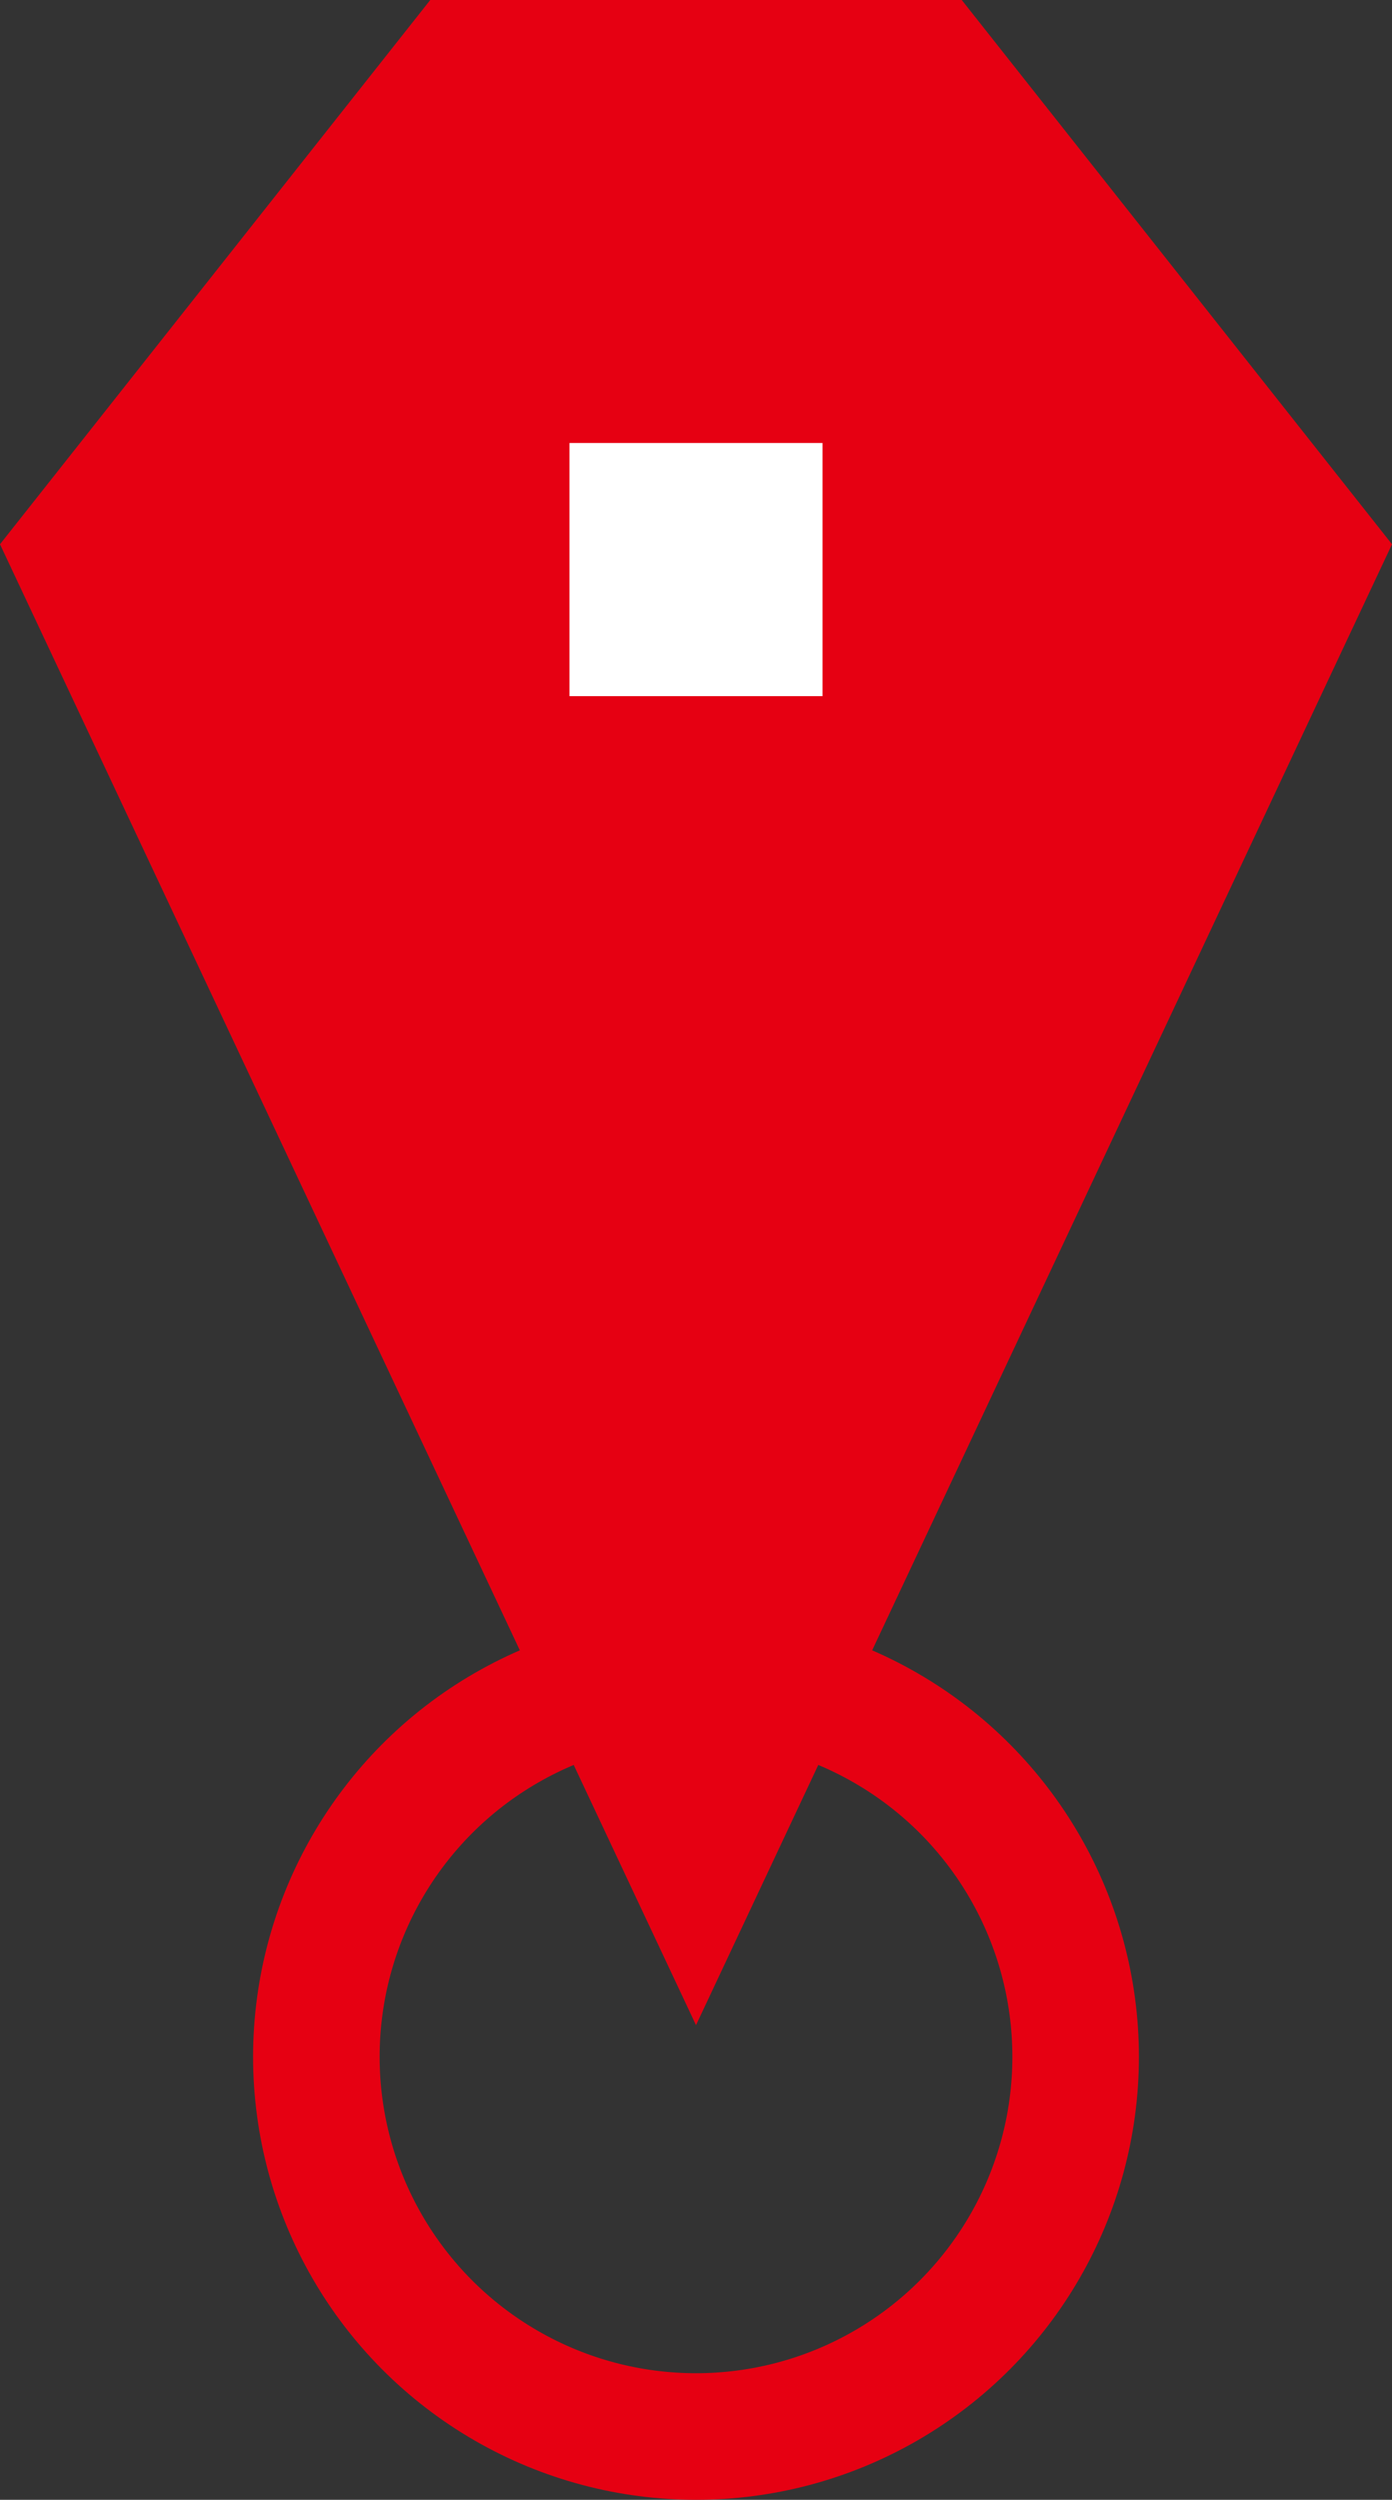 <svg xmlns="http://www.w3.org/2000/svg" viewBox="0 0 44 79"><rect x="0" y="0" width="44" height="79" fill="#333333" stroke="none"/><g data-name="レイヤー 2"><g data-name="レイヤー 1"><g data-name="レイヤー 2"><g data-name="icn pin blue"><circle data-name="楕円形 506" cx="22" cy="65" r="12" fill="none" stroke="#e60012" stroke-miterlimit="8" stroke-width="4"/><path data-name="多角形 3" d="M22 64L0 17.2 13.6 0h16.8L44 17.2z" fill="#e60012" fill-rule="evenodd"/><path data-name="長方形 7" fill="#fff" d="M18 14h8v8h-8z"/></g></g></g></g></svg>
